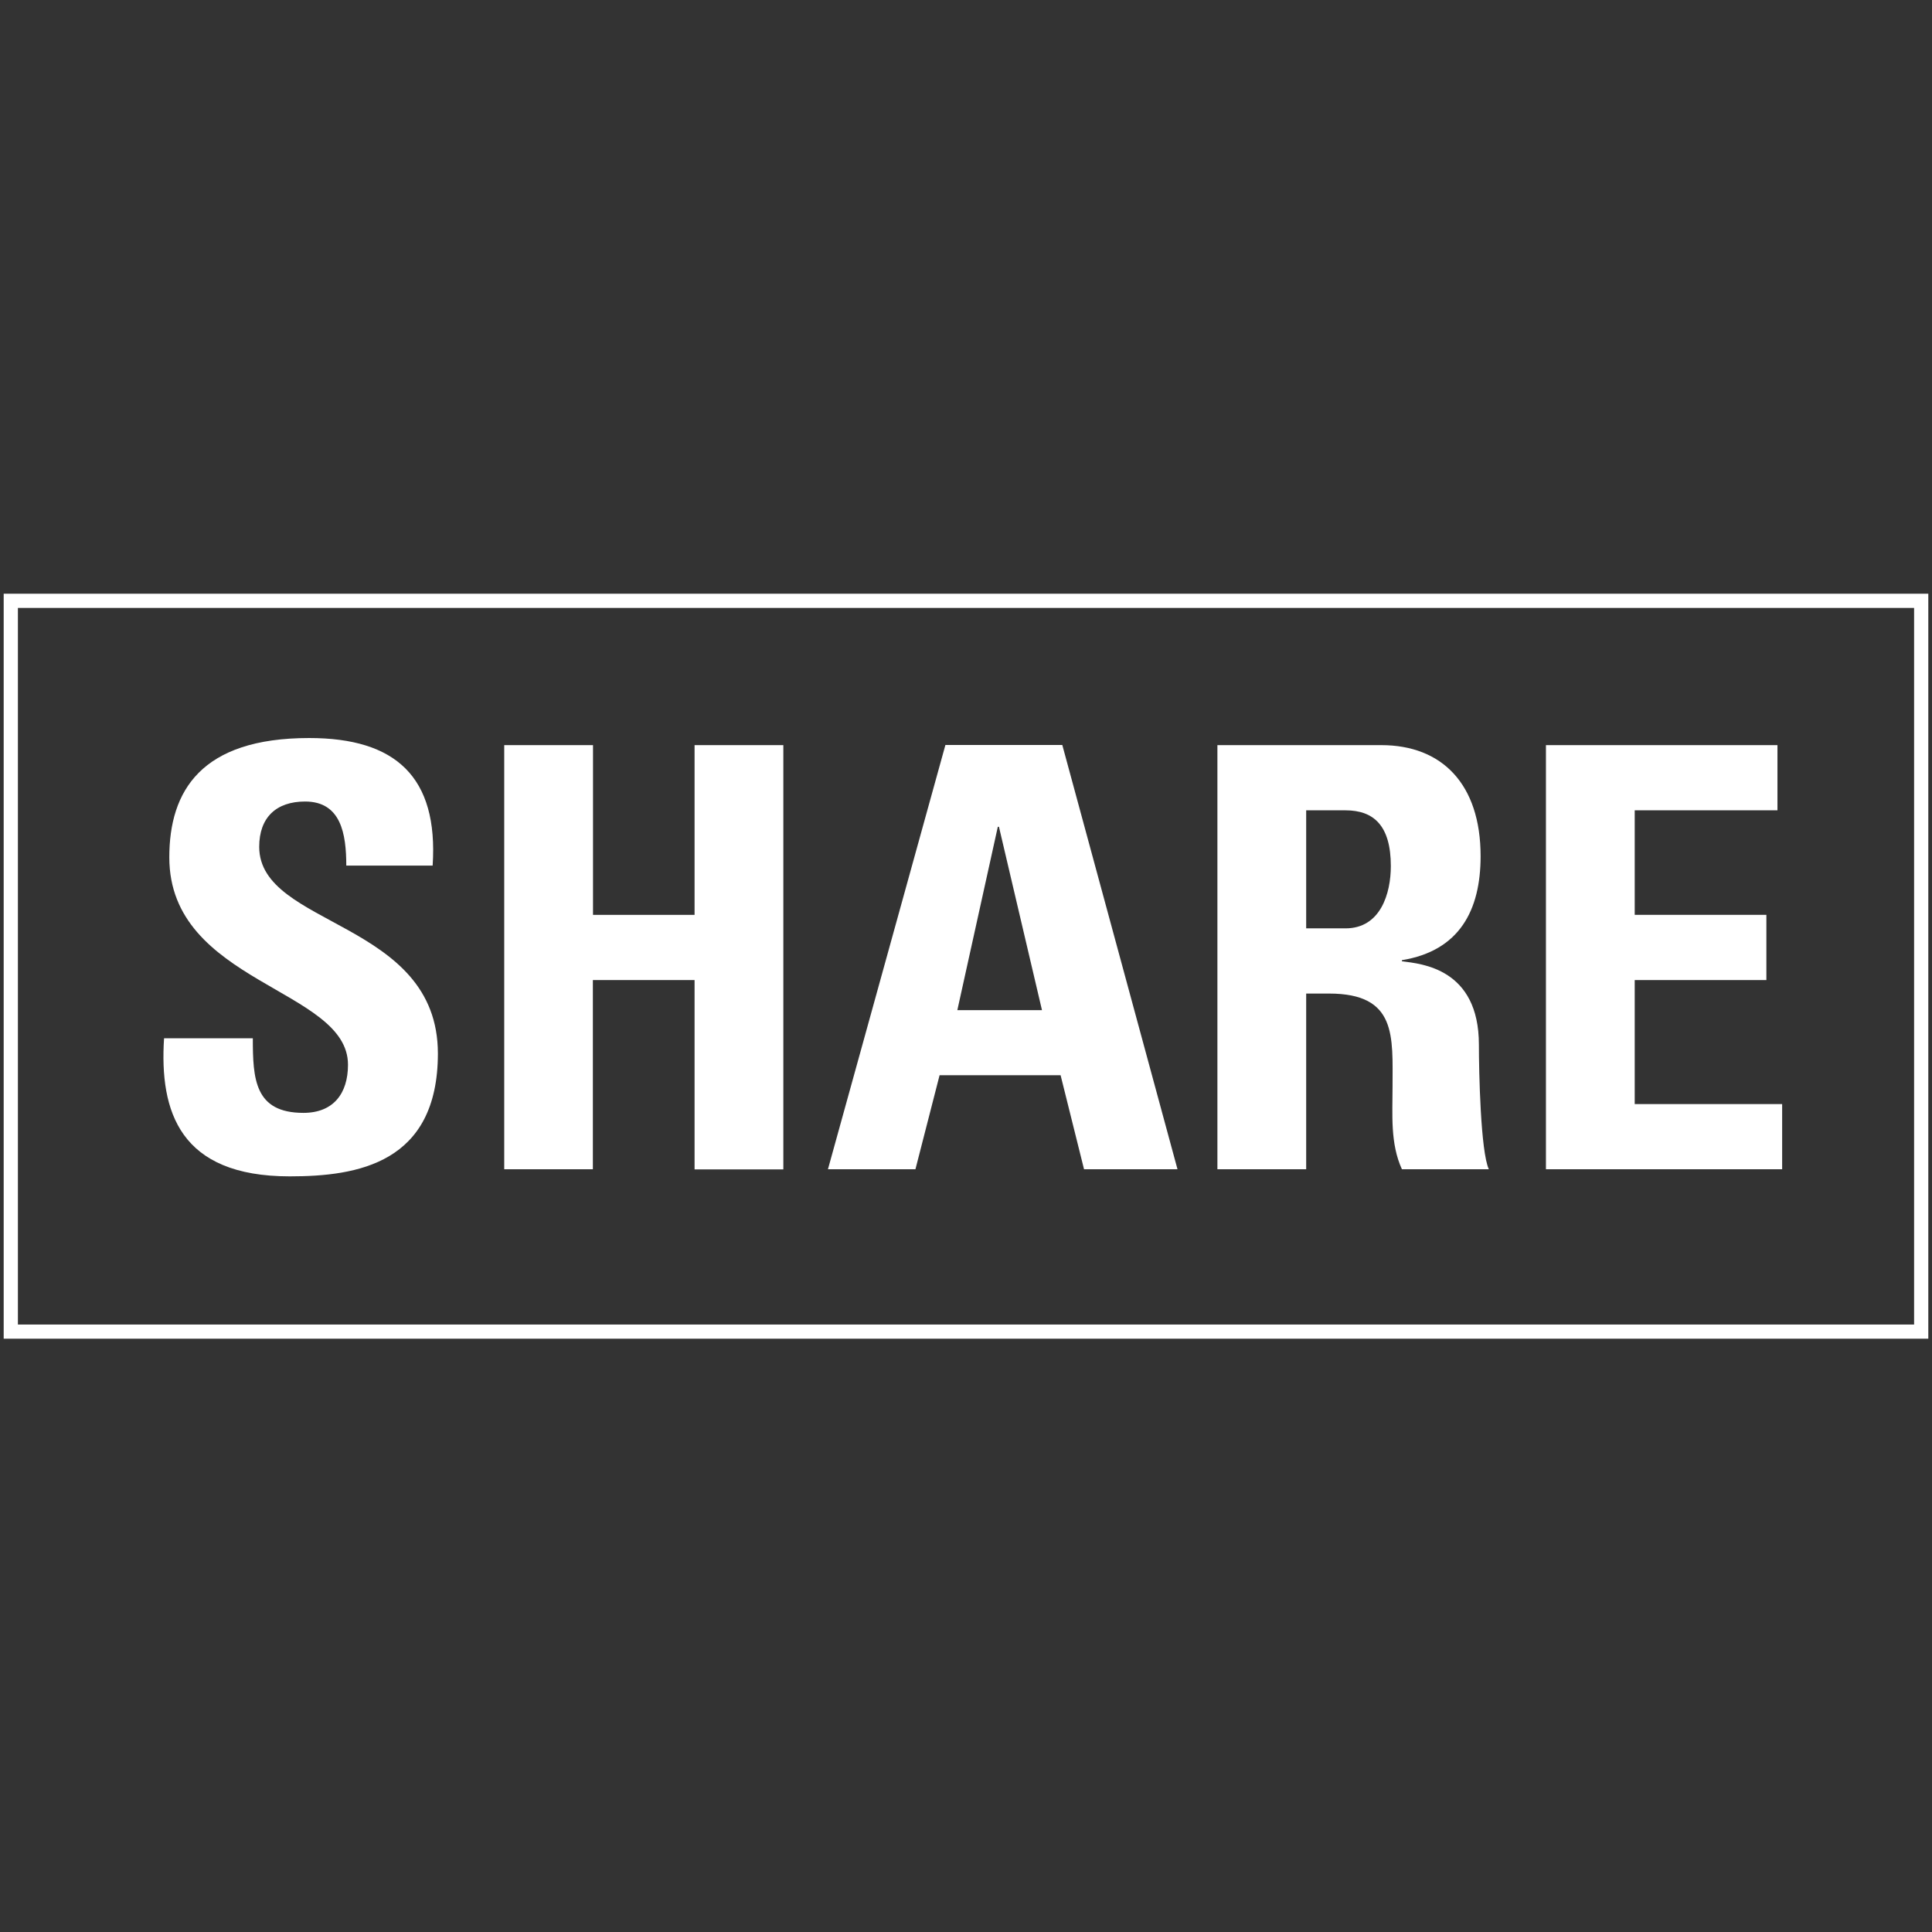 <?xml version="1.0" encoding="utf-8"?>
<!-- Generator: Adobe Illustrator 26.0.3, SVG Export Plug-In . SVG Version: 6.00 Build 0)  -->
<svg version="1.1" id="レイヤー_1" xmlns="http://www.w3.org/2000/svg" xmlns:xlink="http://www.w3.org/1999/xlink" x="0px"
	 y="0px" viewBox="0 0 136.02 136.04" style="enable-background:new 0 0 136.02 136.04;" xml:space="preserve">
<rect x="0" y="0" width="136.02" height="136.04" fill="#333333" stroke="none"/>
<style type="text/css">
	.st0{opacity:0.5;fill:#FF0000;}
	.st1{fill:#F2F2F2;}
	.st2{fill:#FF0000;}
	.st3{fill-rule:evenodd;clip-rule:evenodd;fill:#FFFFFF;}
	.st4{fill:#231815;}
	.st5{fill:#C8C9CA;}
	.st6{fill:#E6E6E6;}
	.st7{fill:#CCCCCC;}
	.st8{fill:#B3B3B3;}
	.st9{fill:#BFBFBF;}
	.st10{fill:#FFFFFF;}
	.st11{fill:#F7931E;}
	.st12{fill:#00A99D;}
	.st13{opacity:0.6;}
	.st14{fill:none;stroke:#FFFFFF;stroke-miterlimit:10;}
	.st15{fill:none;stroke:#FFFFFF;stroke-width:3;stroke-miterlimit:10;}
</style>
<g>
	<g>
		<path class="st10" d="M20.4,82.82c-7.74,0-9.18-4.55-8.85-9.72h6.25c0,2.85,0.12,5.25,3.56,5.25c2.11,0,3.14-1.36,3.14-3.39
			c0-5.38-12.58-5.71-12.58-14.6c0-4.67,2.23-8.4,9.85-8.4c6.08,0,9.1,2.73,8.69,8.98h-6.08c0-2.23-0.37-4.51-2.9-4.51
			c-2.03,0-3.23,1.12-3.23,3.19c0,5.67,12.58,5.17,12.58,14.56C30.82,81.91,25.16,82.82,20.4,82.82z"/>
		<path class="st10" d="M48.9,64.41V52.46h6.25v29.87H48.9V69h-7.16v13.32H35.5V52.46h6.25v11.95H48.9z"/>
		<path class="st10" d="M58.29,82.32l8.27-29.87h8.23l8.11,29.87h-6.58l-1.65-6.62h-8.52l-1.7,6.62H58.29z M70.33,58.21h-0.08
			l-2.85,12.91h5.96L70.33,58.21z"/>
		<path class="st10" d="M91.96,82.32h-6.25V52.46h11.54c4.26,0,6.99,2.73,6.99,7.82c0,3.81-1.49,6.66-5.54,7.32v0.08
			c1.37,0.17,5.42,0.5,5.42,5.87c0,1.9,0.12,7.53,0.7,8.77h-6.12c-0.83-1.82-0.66-3.85-0.66-5.79c0-3.56,0.33-6.58-4.47-6.58h-1.61
			V82.32z M91.96,65.36h2.77c2.48,0,3.19-2.48,3.19-4.38c0-2.85-1.2-3.93-3.19-3.93h-2.77V65.36z"/>
		<path class="st10" d="M108.84,82.32V52.46h16.3v4.59h-10.05v7.36h9.27V69h-9.27v8.73h10.38v4.59H108.84z"/>
	</g>
	<g>
		<path class="st10" d="M134.76,42.8v50.45H1.26V42.8H134.76 M135.76,41.8H0.26v52.45h135.5V41.8L135.76,41.8z"/>
	</g>
</g>
</svg>
